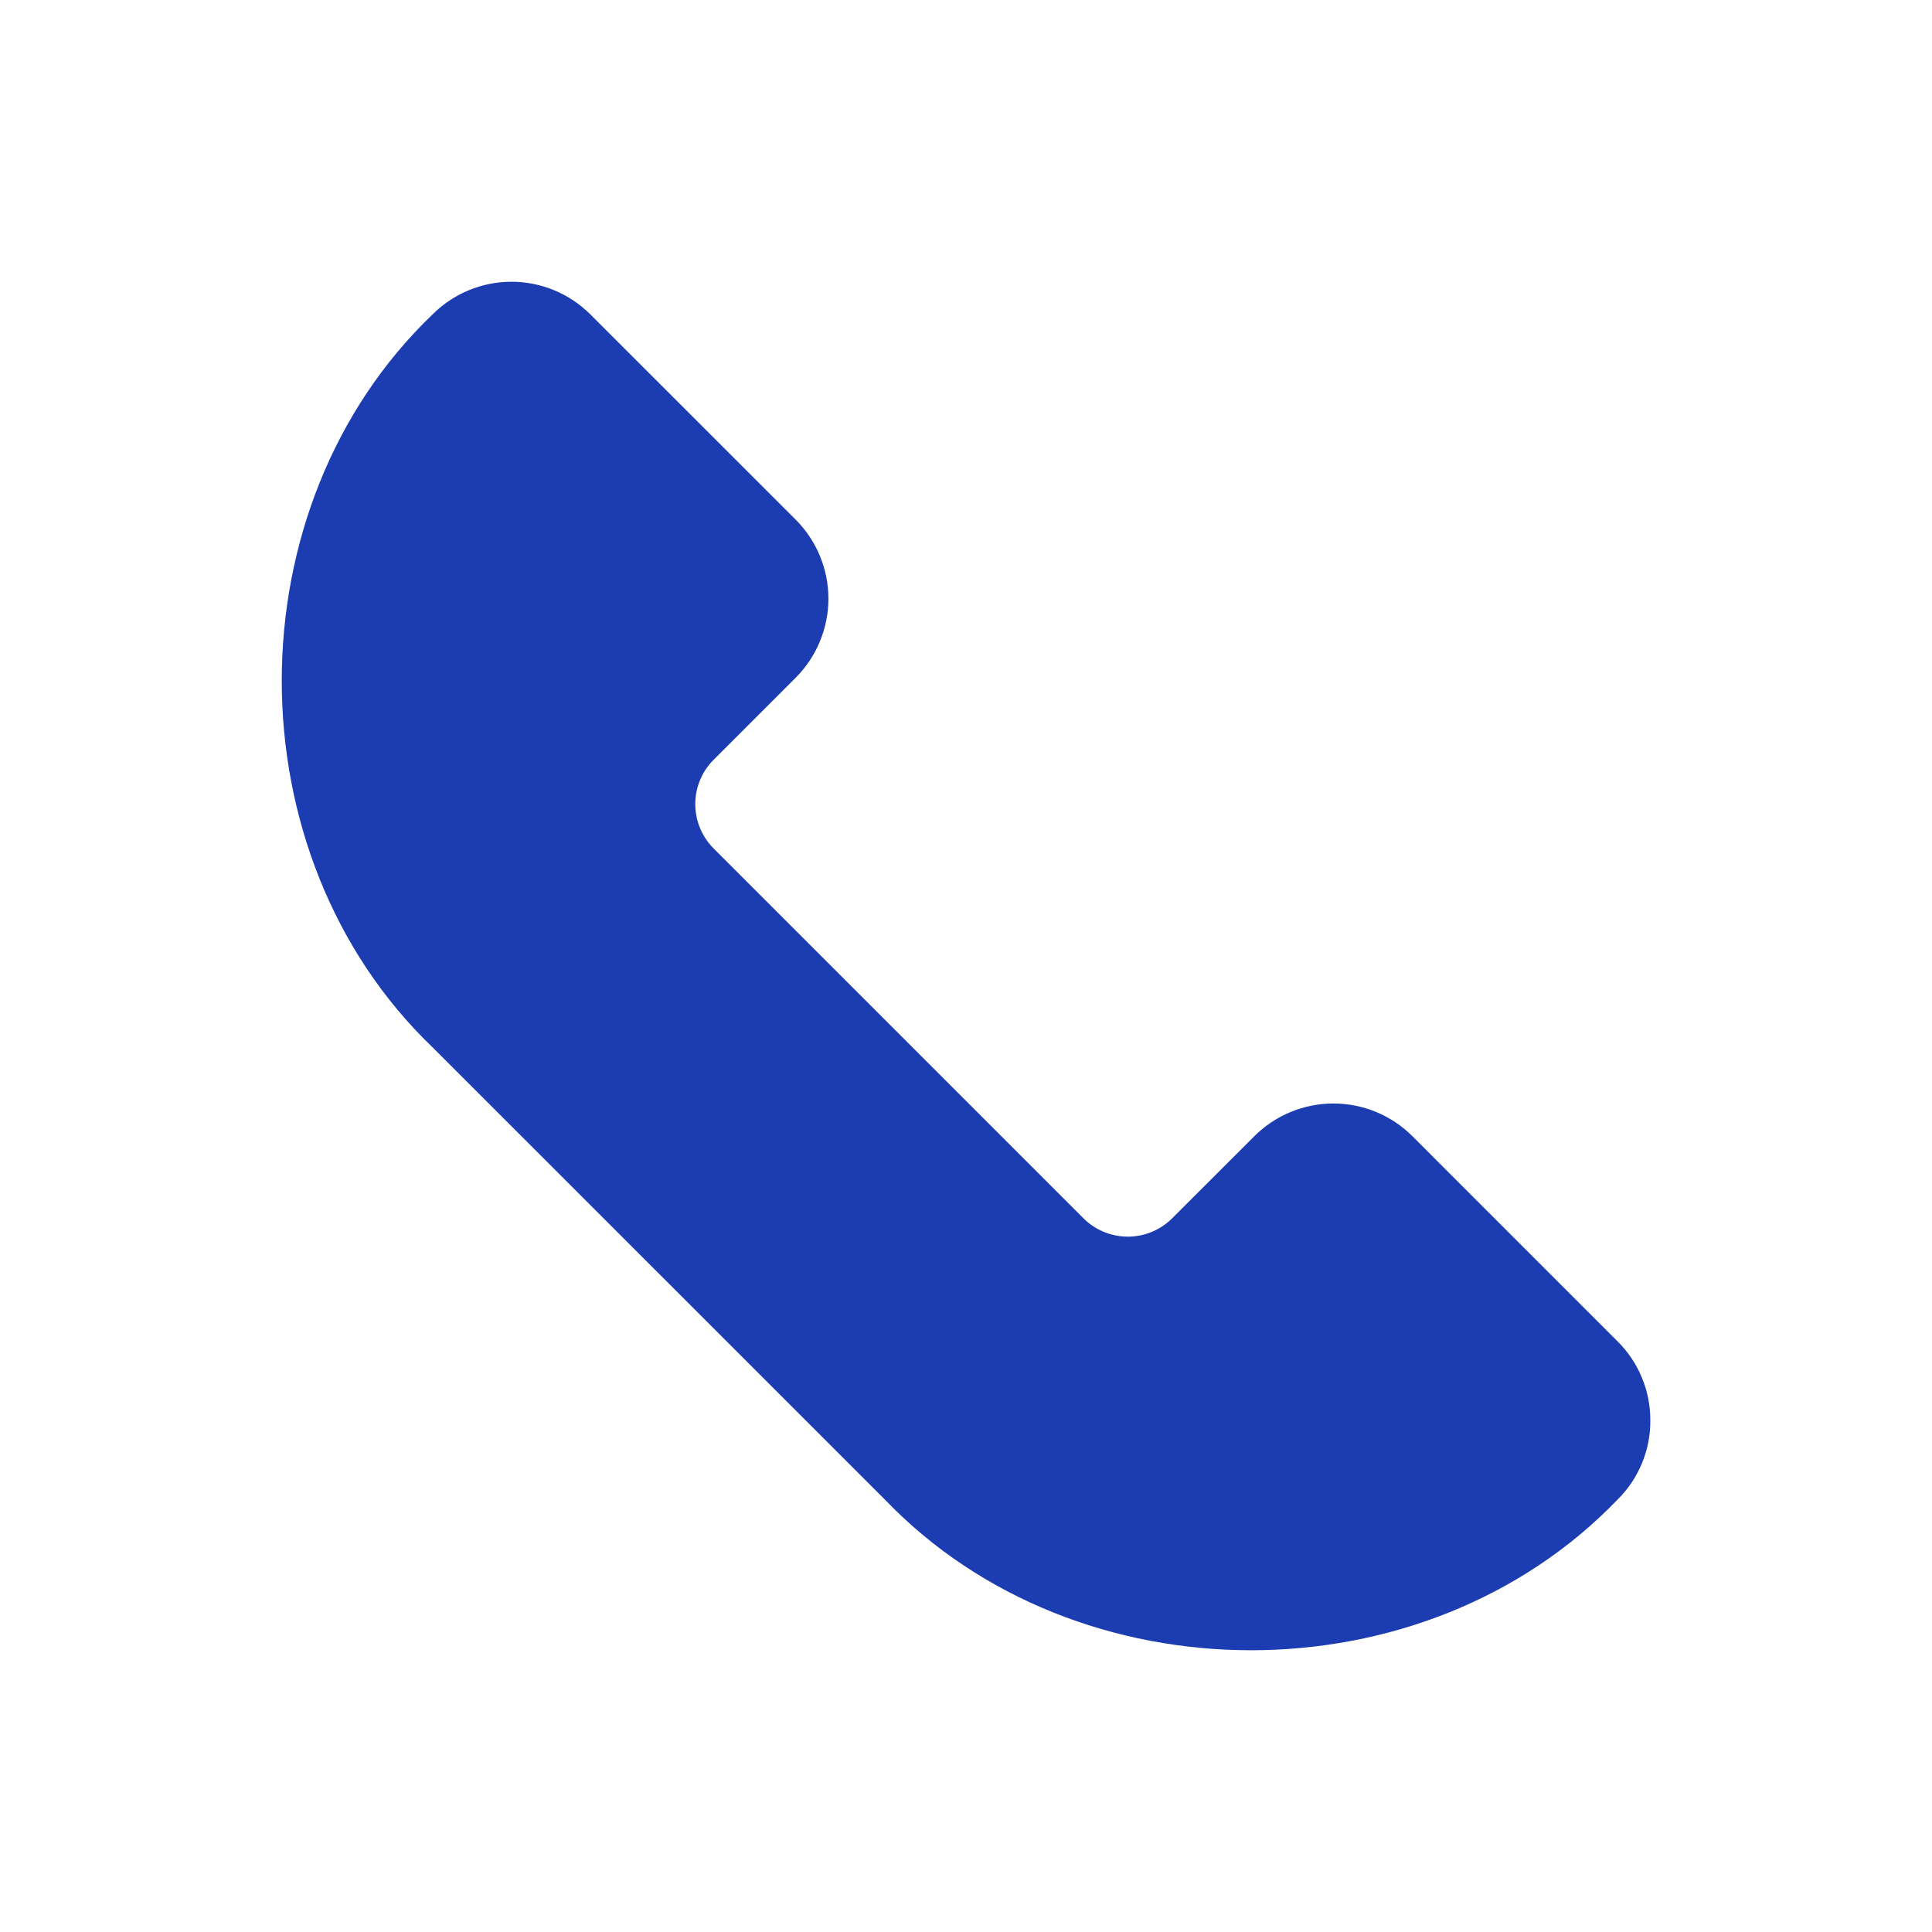 <?xml version="1.0" encoding="UTF-8"?> <svg xmlns="http://www.w3.org/2000/svg" width="24" height="24" viewBox="0 0 24 24" fill="none"><path d="M20.501 17.647C20.502 17.829 20.467 18.009 20.397 18.177C20.328 18.345 20.226 18.497 20.097 18.625C17.698 21.124 13.386 21.126 10.989 18.625L5.374 13.011C2.877 10.617 2.874 6.3 5.374 3.905C5.634 3.646 5.986 3.5 6.354 3.5C6.721 3.5 7.073 3.646 7.333 3.905L9.886 6.457C10.145 6.717 10.291 7.07 10.291 7.437C10.291 7.804 10.145 8.157 9.886 8.417L8.865 9.438C8.719 9.584 8.637 9.782 8.637 9.989C8.637 10.196 8.719 10.394 8.865 10.54L13.459 15.134C13.605 15.28 13.803 15.362 14.01 15.362C14.217 15.362 14.415 15.28 14.561 15.134L15.582 14.114C15.843 13.854 16.196 13.708 16.564 13.708C16.932 13.708 17.285 13.854 17.545 14.114L20.097 16.666C20.226 16.794 20.328 16.947 20.397 17.116C20.467 17.284 20.502 17.465 20.501 17.647Z" fill="#1C3DB1"></path></svg> 